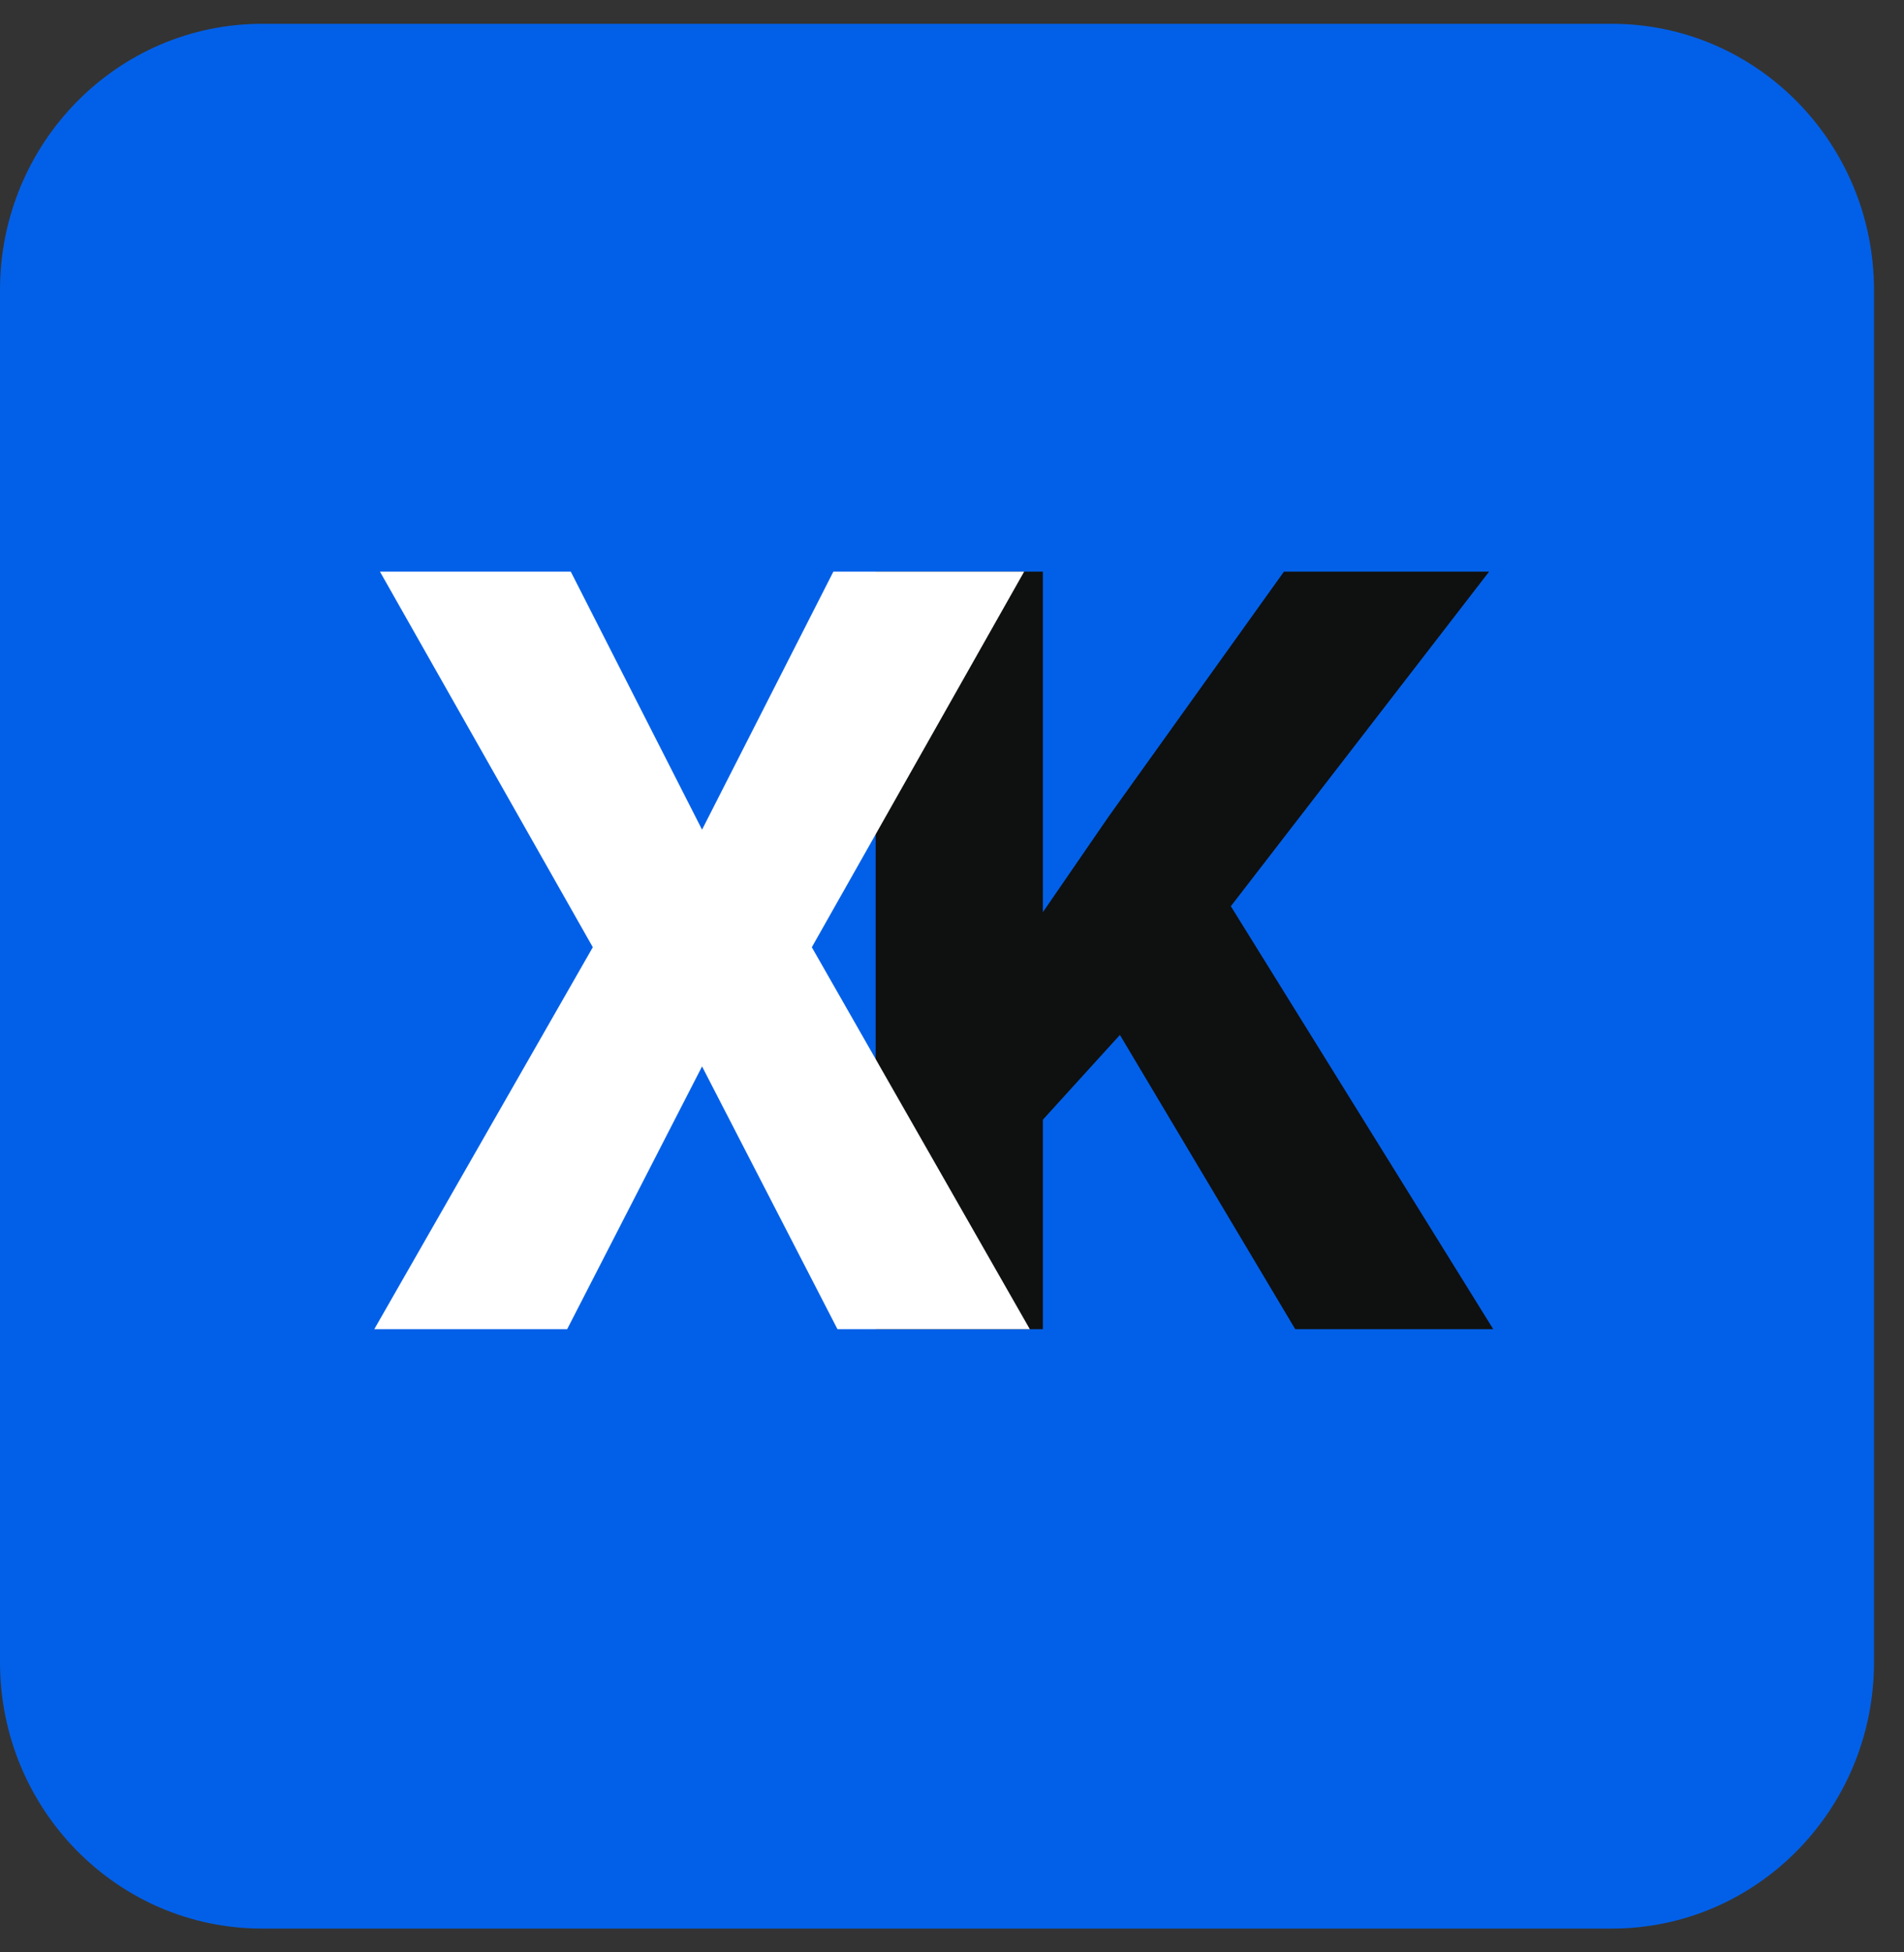 <svg width="40" height="41" viewBox="0 0 40 41" fill="none" xmlns="http://www.w3.org/2000/svg">
<rect x="0" y="0" width="40" height="41" fill="#333333" stroke="none"/>
<g clip-path="url(#clip0_400_1282)">
<path d="M33.864 0.5H5.506C2.465 0.5 0 3.005 0 6.094V34.906C0 37.995 2.465 40.5 5.506 40.5H33.864C36.905 40.5 39.37 37.995 39.37 34.906V6.094C39.37 3.005 36.905 0.5 33.864 0.5Z" fill="#0260E8"/>
<path d="M21.909 12.004V27.913H18.396V12.004H21.909ZM31.284 12.004L25.142 19.958L21.565 23.892L20.929 20.581L23.289 17.15L26.974 12.004H31.284ZM27.211 27.913L22.879 20.646L25.552 18.538L31.371 27.913H27.211Z" fill="#0F1010"/>
<path d="M11.991 12.004L14.749 17.423L17.508 12.004H21.516L17.055 19.892L21.635 27.913H17.594L14.749 22.395L11.915 27.913H7.863L12.454 19.892L7.982 12.004H11.991Z" fill="white"/>
</g>
<defs>
<clipPath id="clip0_400_1282">
<rect width="40" height="40" fill="white" transform="translate(0 0.5)"/>
</clipPath>
</defs>
</svg>
